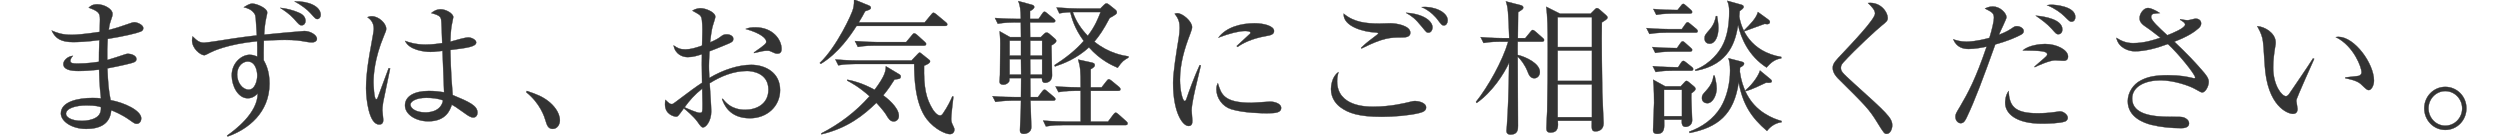 <?xml version="1.0" encoding="utf-8"?>
<!-- Generator: Adobe Illustrator 16.0.3, SVG Export Plug-In . SVG Version: 6.00 Build 0)  -->
<!DOCTYPE svg PUBLIC "-//W3C//DTD SVG 1.1 Tiny//EN" "http://www.w3.org/Graphics/SVG/1.1/DTD/svg11-tiny.dtd">
<svg version="1.1" baseProfile="tiny" id="svg" xmlns="http://www.w3.org/2000/svg" xmlns:xlink="http://www.w3.org/1999/xlink"
	 x="0px" y="0px" width="720px" height="40px" viewBox="0 0 720 40" xml:space="preserve">
<g>
	<path fill="#333333" stroke="#333333" stroke-width="0.1" d="M40.511,9.099c-1.092,0.462-4.747,1.344-9.494,2.1
		c-0.126,1.638-0.168,4.369-0.126,6.091c0.84-0.21,4.495-1.428,5.251-1.68c0.294-0.084,0.504-0.126,0.756-0.126
		c0.756,0,2.395,0.462,2.395,1.512c0,0.63-0.462,0.84-0.882,1.008c-0.504,0.21-3.823,1.008-7.478,1.68
		c0.168,4.285,0.378,6.511,0.924,9.158c3.949,0.714,8.822,2.983,8.822,5.251c0,0.546-0.294,1.554-1.302,1.554
		c-0.504,0-0.63-0.084-2.059-1.092c-2.311-1.638-4.453-2.478-5.293-2.814c-0.294,3.949-3.234,5.377-7.183,5.377
		c-4.327,0-7.31-2.268-7.31-4.453c0-3.403,4.957-4.453,9.116-4.453c1.05,0,1.722,0.042,2.437,0.126
		c-0.462-3.613-0.546-7.646-0.546-8.276c-1.933,0.21-3.991,0.378-5.965,0.378c-2.353,0-4.327-0.42-4.327-2.016
		c0-0.882,1.05-2.142,2.73-2.352c-0.42,0.546-0.714,0.966-0.714,1.47c0,0.714,0.84,0.756,2.143,0.756
		c2.898,0,5.125-0.378,6.091-0.504c0-2.1,0-2.856,0.126-6.259c-3.445,0.504-6.469,0.588-7.52,0.588
		c-3.487,0-5.167-1.008-6.217-3.319c1.512,0.63,2.899,1.218,5.839,1.218c1.05,0,3.865-0.21,7.981-0.84
		c0-0.588,0.084-3.277,0.084-3.571c0-1.891-0.42-2.352-3.235-3.403c0.462-0.42,1.008-0.966,2.479-0.966
		c1.975,0,4.369,1.344,4.369,2.73c0,0.504-0.042,0.672-0.588,2.226c-0.336,0.966-0.42,1.848-0.504,2.436
		c1.932-0.462,4.369-1.302,6.553-2.058c0.252-0.084,0.546-0.168,0.84-0.168c0.84,0,2.563,0.756,2.563,1.68
		C41.267,8.511,41.057,8.889,40.511,9.099z M24.884,30.355c-3.109,0-5.881,0.84-5.881,2.437c0,0.84,1.302,2.016,4.621,2.016
		c1.344,0,3.024-0.294,4.117-1.008c1.344-0.84,1.344-2.184,1.344-2.94C28.497,30.649,27.573,30.355,24.884,30.355z"/>
	<path fill="#333333" stroke="#333333" stroke-width="0.1" d="M89.929,12.208c-0.42,0-0.966-0.042-1.428-0.126
		c-2.437-0.42-3.403-0.588-6.511-0.588c-0.378,0-2.563,0-6.007,0.21c-0.042,3.151-0.084,3.991-0.042,5.629
		c0.504,0.924,1.681,2.983,1.681,6.721c0,8.401-6.217,13.232-12.056,15.249l-0.168-0.252c2.268-1.596,8.821-6.511,8.821-12.14
		c-0.462,0.462-1.344,1.386-2.856,1.386c-2.898,0-4.621-3.655-4.621-6.595c0-3.571,2.814-5.923,5.167-5.923
		c0.882,0,1.555,0.252,2.185,0.504c0.042-2.394,0-3.361-0.042-4.411c-8.569,0.84-12.812,2.898-13.61,3.319
		c-0.462,0.252-1.344,0.714-1.596,0.714c-1.05,0-3.529-1.848-3.529-4.285c0-0.462,0.084-0.798,0.168-1.134
		c1.26,1.218,1.891,1.806,3.319,1.806c0.84,0,7.141-1.008,8.443-1.218c1.848-0.294,4.747-0.63,6.721-0.882
		c-0.294-5.041-0.294-5.587-0.63-6.175c-0.798-1.302-2.226-1.722-3.108-1.932c0.672-0.42,1.638-1.05,2.437-1.05
		c1.218,0,4.285,1.302,4.285,2.521c0,0.252,0,0.378-0.252,1.428c-0.42,1.764-0.588,4.117-0.63,4.999
		c0.756-0.126,11.342-1.05,11.594-1.05c1.638,0,3.613,1.092,3.613,2.269C91.273,11.83,90.601,12.208,89.929,12.208z M71.32,17.711
		c-1.218,0-3.024,1.134-3.024,3.739c0,2.31,1.512,4.369,3.318,4.369c1.891,0,2.479-2.73,2.479-4.075
		C74.092,20.82,73.756,17.711,71.32,17.711z M86.863,7.293c-0.546,0-0.714-0.168-2.227-1.89c-1.302-1.428-2.73-2.353-3.949-3.151
		c1.806,0.168,3.781,0.714,5.167,1.302c0.84,0.336,2.142,1.008,2.142,2.478C87.997,6.621,87.619,7.293,86.863,7.293z M91.399,5.487
		c-0.462,0-0.546-0.084-2.017-1.722c-0.882-1.008-2.604-2.311-4.537-3.361c4.033-0.126,7.52,1.428,7.52,3.907
		C92.366,4.983,91.903,5.487,91.399,5.487z"/>
	<path fill="#333333" stroke="#333333" stroke-width="0.1" d="M110.34,29.473c-0.168,1.092-0.21,1.806-0.21,2.268
		c0,0.462,0.252,2.394,0.252,2.772c0,1.218-0.714,1.344-1.176,1.344c-2.982,0-3.781-7.477-3.781-10.46
		c0-4.537,1.008-9.83,1.344-11.678c0.588-3.277,0.882-4.831,0.882-5.377c0-1.932-0.966-2.73-1.806-3.403
		c0.336-0.126,0.672-0.252,1.26-0.252c1.932,0,4.117,2.016,4.117,3.571c0,0.546-0.084,0.714-0.672,2.1
		c-2.73,6.553-2.982,11.342-2.982,13.358c0,0.672,0.168,4.873,0.756,4.873c0.252,0,0.462-0.378,0.546-0.714
		c0.042-0.168,2.772-7.435,3.066-8.233l0.42,0.084C112.314,19.896,110.382,29.305,110.34,29.473z M136.301,33.842
		c-0.756,0-1.596-0.588-2.521-1.26c-2.436-1.764-3.024-2.1-3.654-2.436c-0.504,1.512-1.638,4.789-6.763,4.789
		c-3.613,0-6.721-1.974-6.721-4.579c0-2.646,2.688-4.159,6.889-4.159c1.848,0,3.192,0.21,4.369,0.378
		c-0.042-1.89-0.42-10.208-0.462-11.93c-2.604,0.294-2.646,0.294-3.487,0.294c-1.806,0-6.133-0.546-7.267-3.151
		c1.05,0.378,2.94,1.05,5.881,1.05c1.975,0,3.991-0.294,4.789-0.42c-0.084-2.646-0.21-6.301-0.294-6.721
		c-0.168-0.84-0.42-1.302-2.856-1.932c0.462-0.378,1.386-1.092,2.73-1.092c1.428,0,3.613,1.176,3.613,2.268
		c0,0.126-0.462,2.394-0.504,2.563c-0.21,1.26-0.294,3.025-0.336,4.495c0.336-0.084,0.924-0.252,1.386-0.378
		c0.294-0.084,2.857-0.84,3.823-0.84c0.798,0,2.227,0.63,2.227,1.428c0,1.26-2.688,1.596-7.436,2.184
		c0,0.294,0.084,6.595,0.672,12.98c4.789,1.974,7.141,3.066,7.141,5.083C137.519,33.044,137.183,33.842,136.301,33.842z
		 M122.774,28.171c-3.276,0-4.579,1.218-4.579,1.932c0,1.092,1.554,2.268,4.285,2.268c0.714,0,4.453,0,5.125-3.445
		C126.261,28.339,124.287,28.171,122.774,28.171z"/>
	<path fill="#333333" stroke="#333333" stroke-width="0.1" d="M159.187,37.118c-1.345,0-1.681-1.092-2.101-2.478
		c-0.252-0.882-1.47-4.831-5.503-8.065l0.126-0.378c2.94,0.966,4.663,1.638,6.679,3.319c0.714,0.63,2.856,2.646,2.856,5.167
		C161.245,35.858,160.488,37.118,159.187,37.118z"/>
	<path fill="#333333" stroke="#333333" stroke-width="0.1" d="M215.974,34.052c-6.007,0-7.52-4.117-8.023-5.545l0.21-0.042
		c0.84,1.05,2.521,3.151,6.469,3.151c3.15,0,6.679-1.596,6.679-5.797c0-4.789-4.663-5.377-6.133-5.377
		c-3.864,0-7.519,1.47-10.796,3.529c0.084,1.26,0.462,6.931,0.462,8.107c0,2.814-1.554,4.621-2.353,4.621
		c-0.462,0-0.798-0.462-1.68-1.722c-1.05-1.428-3.151-3.235-3.865-3.781c-1.554,2.143-1.722,2.395-2.227,2.395
		c-0.462,0-3.192-0.546-3.192-3.529c0-0.546,0.042-0.924,0.126-1.302c1.008,0.966,1.26,1.218,1.806,1.218
		c0.294,0,0.42-0.084,1.092-0.588c4.495-3.361,5.293-3.991,7.646-5.545c-0.084-5.419-0.084-6.049-0.042-8.234
		c-1.134,0.378-2.563,0.84-4.075,0.84s-3.613-0.798-4.075-3.361c1.218,0.798,1.764,1.134,3.444,1.134
		c1.47,0,3.109-0.504,4.747-1.092c0-0.756,0.084-2.898,0.084-3.612c0.042-1.092,0-3.781-0.294-4.495
		c-0.294-0.714-0.504-0.798-2.563-1.932c1.008-0.714,2.142-0.714,2.394-0.714c1.344,0,4.201,1.092,4.201,2.479
		c0,0.294-0.63,2.184-0.672,2.352c-0.462,1.344-0.756,4.327-0.84,4.999c1.681-0.714,2.353-1.134,2.857-1.512
		c0.84-0.63,1.092-0.798,1.974-0.798c1.05,0,1.848,0.588,1.848,1.218c0,0.882-0.252,1.008-2.73,2.016
		c-1.764,0.714-2.982,1.218-4.117,1.638c-0.126,2.101-0.168,3.613-0.168,4.201c0,0.84,0,1.092,0.126,3.487
		c3.991-2.394,8.444-3.781,12.056-3.781c3.907,0,8.317,2.1,8.317,7.267C224.669,30.607,220.931,34.052,215.974,34.052z
		 M202.279,27.877c-0.042-1.008-0.042-1.722-0.042-2.352c-2.185,1.722-3.655,3.403-5.083,5.377c0.798,0.378,3.571,1.596,4.369,1.596
		c0.798,0,0.798-0.252,0.798-2.604C202.321,29.641,202.279,28.213,202.279,27.877z M223.955,15.443
		c-0.546,0-0.714-0.042-2.143-0.714c-0.252-0.126-0.588-0.126-0.84-0.126c-0.882,0-1.596,0.126-3.823,0.672v-0.168
		c3.529-2.436,3.529-2.646,3.529-3.151c0-0.882-1.555-2.395-5.923-3.613c0.882-0.378,1.722-0.462,2.814-0.462
		c5.041,0,7.52,3.571,7.52,6.175C225.089,14.392,225.089,15.443,223.955,15.443z"/>
	<path fill="#333333" stroke="#333333" stroke-width="0.1" d="M272.188,7.461h-25.499c-1.554,2.478-5.167,7.855-10.292,10.922
		l-0.294-0.252c4.873-4.621,9.326-14.24,9.62-15.669c0.294-1.302,0.252-1.848,0.252-2.604l4.243,1.722
		c0.21,0.084,0.588,0.294,0.588,0.672c0,0.462-0.588,0.63-1.638,0.966c-0.504,0.966-0.966,1.806-1.849,3.235h18.987l1.891-2.268
		c0.252-0.294,0.378-0.504,0.63-0.504s0.462,0.168,0.798,0.42l2.772,2.31c0.21,0.168,0.42,0.336,0.42,0.63
		C272.818,7.419,272.482,7.461,272.188,7.461z M258.83,22.71c-0.168,0.042-1.05,0.168-1.218,0.21
		c-0.882,1.386-1.765,2.773-3.235,4.537c0.84,0.63,4.495,3.361,4.495,5.923c0,1.008-0.756,1.596-1.47,1.596
		c-1.05,0-1.555-0.84-2.269-2.058c-0.168-0.294-1.092-1.554-2.73-3.319c-3.571,3.487-8.275,7.309-15.837,9.073l-0.042-0.252
		c5.251-2.688,9.998-6.259,13.904-10.712c-3.234-2.857-5.335-3.907-6.427-4.495l0.042-0.252c1.512,0.294,4.159,0.882,7.855,2.898
		c3.108-4.159,3.192-5.503,3.234-6.763l3.865,2.31c0.252,0.168,0.42,0.294,0.42,0.672C259.417,22.5,259.124,22.668,258.83,22.71z
		 M273.616,38.631c-1.218,0-4.327-1.302-6.679-4.285c-3.529-4.579-3.613-12.392-3.655-15.921h-16.929
		c-0.966,0-3.066,0.042-4.915,0.378l-0.84-1.68c3.445,0.294,5.965,0.294,6.469,0.294h15.458l1.723-1.806
		c0.294-0.294,0.42-0.462,0.63-0.462c0.168,0,0.378,0.21,0.546,0.336l2.1,1.68c0.21,0.168,0.336,0.252,0.336,0.504
		c0,0.588-1.134,1.008-1.722,1.26c-0.126,6.343,0.588,9.494,2.521,12.602c0.084,0.126,1.092,1.722,2.059,1.722
		c0.336,0,0.546-0.126,0.84-0.546c1.428-2.058,2.269-3.907,2.73-4.957l0.294,0.084c-0.21,1.638-0.63,5.377-0.63,6.385
		c0,0.546,0.084,1.05,0.378,1.638c0.168,0.378,0.546,1.092,0.546,1.386C274.876,38.295,274.12,38.631,273.616,38.631z
		 M266.097,13.132h-14.114c-0.756,0-2.899,0-4.915,0.378l-0.84-1.68c2.604,0.21,5.209,0.294,6.469,0.294h8.275l1.681-2.016
		c0.252-0.294,0.378-0.504,0.672-0.504c0.21,0,0.588,0.294,0.756,0.42l2.226,2.016c0.252,0.252,0.42,0.378,0.42,0.63
		C266.727,13.048,266.391,13.132,266.097,13.132z"/>
	<path fill="#333333" stroke="#333333" stroke-width="0.1" d="M302.824,13.09c0.042,0.714,0.168,7.603,0.168,8.57
		c0,2.184-1.891,2.184-2.017,2.184c-0.966,0-0.882-1.092-0.882-1.344h-3.361l0.042,5.461h2.143l1.176-1.554
		c0.252-0.336,0.462-0.588,0.714-0.588s0.462,0.168,0.84,0.504l1.89,1.596c0.21,0.168,0.42,0.42,0.42,0.63
		c0,0.294-0.21,0.42-0.63,0.42h-6.553c0,1.218,0.252,6.511,0.252,7.561c0,1.974-2.016,2.016-2.142,2.016
		c-1.134,0-1.134-0.714-1.134-1.134c0-0.462,0.126-2.563,0.126-2.982c0.126-2.647,0.168-4.201,0.168-5.461h-2.395
		c-0.756,0-2.898,0.042-4.957,0.378l-0.84-1.638c2.604,0.21,5.209,0.252,6.469,0.252h1.722l0.042-5.461h-3.36
		c0,0.798-0.042,0.966-0.252,1.176c-0.294,0.336-0.756,0.714-1.512,0.714c-0.672,0-1.092-0.294-1.092-0.882
		c0-0.294,0.126-1.638,0.126-1.932c0.042-2.941,0.084-6.007,0.084-8.948c0-0.966,0-1.344-0.168-3.613l2.982,1.68h3.15
		c0-0.672-0.042-3.613-0.042-4.243h-1.68c-1.05,0-3.067,0.042-4.957,0.378l-0.798-1.638c2.857,0.21,5.839,0.252,6.427,0.252h1.008
		c-0.084-3.109-0.21-3.613-0.714-5.125l3.864,1.05c0.462,0.126,0.714,0.294,0.714,0.672c0,0.462-0.798,0.966-1.218,1.134v2.268
		h2.479l1.008-1.47c0.252-0.378,0.42-0.588,0.672-0.588s0.462,0.168,0.798,0.462l1.89,1.554c0.294,0.252,0.42,0.42,0.42,0.63
		c0,0.336-0.336,0.42-0.63,0.42h-6.637c0.042,2.184,0.042,2.646,0.042,4.243h3.066l0.84-0.84c0.294-0.294,0.504-0.462,0.84-0.462
		c0.294,0,0.546,0.168,0.798,0.378l1.554,1.344c0.21,0.168,0.42,0.42,0.42,0.672C304.21,12.166,303.748,12.544,302.824,13.09z
		 M294.044,11.704h-3.276v4.327h3.276V11.704z M294.044,17.039h-3.276v4.453h3.318L294.044,17.039z M300.135,11.704h-3.445v4.327
		h3.445V11.704z M300.135,17.039h-3.445l0.042,4.453h3.403V17.039z M324.121,36.026h-17.937c-1.05,0-3.066,0.042-4.957,0.378
		l-0.798-1.68c2.856,0.252,5.839,0.294,6.427,0.294h4.369v-8.864h-1.47c-0.378,0-2.982,0-4.915,0.378L304,24.894
		c2.899,0.21,6.091,0.252,6.427,0.252h0.798c0-5.083-0.084-5.797-0.714-7.982l3.865,0.84c0.546,0.126,0.924,0.252,0.924,0.756
		c0,0.378-0.294,0.672-1.176,1.176v5.209h3.15l1.386-1.764c0.294-0.378,0.462-0.546,0.672-0.546s0.462,0.168,0.798,0.42l2.185,1.806
		c0.168,0.168,0.378,0.378,0.378,0.672c0,0.252-0.21,0.42-0.63,0.42h-7.939v8.864h4.999l1.512-2.016
		c0.294-0.378,0.462-0.546,0.714-0.546c0.168,0,0.42,0.168,0.756,0.462l2.269,2.016c0.252,0.21,0.378,0.42,0.378,0.63
		C324.751,35.9,324.5,36.026,324.121,36.026z M321.895,19.517c-1.554-0.672-4.957-2.142-8.275-5.881
		c-3.529,3.235-7.268,4.663-9.788,5.503l-0.126-0.378c3.067-1.974,6.007-4.201,8.402-6.973c-2.731-3.739-3.403-6.511-3.865-8.276
		c-0.126,0-1.681,0.042-3.151,0.336l-0.798-1.68c2.604,0.21,5.167,0.294,6.427,0.294h6.175l1.008-1.008
		c0.294-0.294,0.504-0.462,0.756-0.462c0.294,0,0.504,0.168,0.84,0.42l1.68,1.344c0.21,0.168,0.462,0.42,0.462,0.756
		c0,0.504-0.21,0.63-2.059,1.68c-1.848,3.487-2.898,4.999-4.411,6.805c4.201,3.403,8.401,4.033,9.83,4.243v0.336
		C323.575,17.417,323.239,17.585,321.895,19.517z M308.957,3.471c0.882,2.604,2.437,4.915,4.327,6.847
		c2.101-2.772,2.899-4.831,3.697-6.847H308.957z"/>
	<path fill="#333333" stroke="#333333" stroke-width="0.1" d="M344.659,23.802c-0.504,2.1-1.47,6.133-1.47,8.024
		c0,0.462,0.21,2.479,0.21,2.899c0,0.714-0.084,1.554-1.092,1.554c-1.722,0-4.453-3.865-4.453-12.392
		c0-3.024,0.924-8.695,1.638-13.022c0.126-0.798,0.252-1.89,0.252-2.815c0-1.47-0.21-2.563-1.428-4.075
		c0.21-0.084,0.378-0.168,0.756-0.168c1.512,0,4.243,2.352,4.243,3.991c0,0.378-0.084,0.756-0.546,1.974
		c-1.638,4.201-2.94,8.612-2.94,13.19c0,2.898,0.714,6.133,1.386,6.133c0.252,0,0.462-0.504,0.546-0.798
		c0.462-1.428,2.226-6.301,3.738-9.536l0.336,0.084C345.583,20.021,344.995,22.458,344.659,23.802z M364.864,32.624
		c-1.008,0-6.637-0.042-10.292-1.176c-2.521-0.798-4.243-3.235-4.243-5.713c0-0.966,0.21-1.344,0.42-1.764
		c0.966,3.192,1.723,5.629,9.662,5.629c0.84,0,4.915-0.336,5.335-0.336c1.47,0,3.234,0.63,3.234,1.806
		C368.981,32.414,367.511,32.624,364.864,32.624z M364.528,10.402c-4.074,0.714-6.721,2.101-8.107,3.109l-0.252-0.252
		c0.63-0.588,3.697-3.403,3.823-3.529s0.126-0.21,0.126-0.336c0-0.462-1.303-0.462-1.555-0.462c-1.68,0-4.453,0.672-7.646,1.891
		c2.269-3.025,6.511-4.117,10.418-4.117c2.604,0,5.587,0.756,5.587,2.226C366.923,9.898,366.041,10.15,364.528,10.402z"/>
	<path fill="#333333" stroke="#333333" stroke-width="0.1" d="M408.783,32.54c-2.772,0.714-7.436,1.092-10.796,1.092
		c-6.763,0-9.703-1.092-11.93-2.731c-1.051-0.756-2.73-2.478-2.73-5.251c0-0.588,0.168-3.571,2.143-4.873
		c-0.169,0.672-0.379,1.47-0.379,2.604c0,7.351,8.57,7.351,10.376,7.351c5.083,0,9.2-1.05,10.586-1.386
		c0.84-0.21,1.135-0.252,1.471-0.252c0.756,0,3.192,0.378,3.192,1.848C410.716,31.826,410.002,32.246,408.783,32.54z M403.784,10.78
		c-3.318,0-5.293,0-11.678,3.193l-0.084-0.252c0.714-0.672,1.639-1.512,3.402-2.814c0.546-0.42,1.513-1.134,1.513-1.218
		c0-0.168-0.294-0.336-0.756-0.336c-3.403-0.126-9.41-1.722-9.2-5.419c2.982,2.521,6.554,2.857,10.334,2.857
		c0.504,0,2.688-0.084,3.15-0.084c1.597,0,5.713,0.63,5.713,2.731C406.179,10.738,404.625,10.78,403.784,10.78z M411.43,9.394
		c-0.588,0-0.588-0.042-1.891-1.638c-2.016-2.478-2.856-3.066-4.62-4.075c4.915,0.294,7.646,2.311,7.646,4.243
		C412.564,8.511,412.186,9.394,411.43,9.394z M415.841,7.335c-0.546,0-0.672-0.168-1.975-1.89c-0.21-0.252-1.723-2.226-4.411-3.402
		c3.361-0.336,7.478,1.344,7.478,3.823C416.933,6.621,416.513,7.335,415.841,7.335z"/>
	<path fill="#333333" stroke="#333333" stroke-width="0.1" d="M432.182,11.998c-0.756,0-2.898,0-4.915,0.378l-0.84-1.68
		c3.024,0.252,5.713,0.294,6.427,0.294h1.807c-0.294-7.855-0.336-8.738-0.966-10.586l4.242,1.092
		c0.378,0.084,0.756,0.294,0.756,0.63c0,0.462-0.126,0.546-1.47,1.386c0,1.176-0.084,6.385-0.084,7.477h2.143l1.512-1.848
		c0.252-0.294,0.42-0.504,0.63-0.504c0.253,0,0.631,0.336,0.799,0.462l2.059,1.806c0.252,0.21,0.42,0.378,0.42,0.63
		c0,0.378-0.336,0.462-0.631,0.462h-6.973c0,1.344-0.042,2.436,0,3.823c2.311,0.546,6.385,2.437,6.385,4.915
		c0,1.134-0.798,1.806-1.596,1.806c-1.177,0-1.597-1.05-1.975-2.016c-0.672-1.722-1.891-3.403-2.814-4.201
		c0,3.151,0.084,17.097,0.084,19.912c0,0.924,0,2.521-2.143,2.521c-0.882,0-1.176-0.546-1.176-1.05c0-0.378,0.126-1.26,0.126-1.47
		c0.336-5.125,0.504-8.906,0.63-18.189c-1.471,3.235-4.831,8.443-9.326,11.594l-0.21-0.294c3.487-4.369,7.646-11.762,9.284-17.349
		H432.182z M458.101,3.933l1.176-1.176c0.252-0.252,0.42-0.42,0.63-0.42c0.252,0,0.631,0.252,0.799,0.42l1.764,1.554
		c0.21,0.21,0.504,0.462,0.504,0.714c0,0.42-0.546,0.756-1.638,1.428c-0.126,3.99,0.084,18.693,0.126,19.995
		c0.084,2.983,0.378,8.696,0.378,8.99c0,1.806-1.218,2.394-2.311,2.394c-1.134,0-1.176-0.504-1.092-3.066h-9.788
		c0.126,1.554,0.21,3.403-2.101,3.403c-0.966,0-1.176-0.462-1.176-1.26c0-0.756,0.168-4.117,0.21-4.831
		c0.126-4.789,0.168-12.686,0.168-17.685c0-6.931-0.084-9.536-0.42-12.434l3.948,1.974H458.101z M448.606,4.941v8.612h9.872V4.941
		H448.606z M448.606,14.561v8.738h9.872v-8.738H448.606z M448.606,24.306v9.452h9.872v-9.452H448.606z"/>
	<path fill="#333333" stroke="#333333" stroke-width="0.1" d="M488.308,9.394h-8.317c-0.546,0-2.898,0-4.957,0.378l-0.84-1.68
		c2.772,0.252,5.671,0.294,6.469,0.294h3.697l1.008-1.428c0.168-0.252,0.42-0.546,0.63-0.546s0.42,0.126,0.799,0.462l1.722,1.428
		c0.21,0.21,0.42,0.378,0.42,0.672C488.938,9.352,488.602,9.394,488.308,9.394z M486.711,14.855h-5.04c-0.421,0-3.024,0-4.957,0.378
		l-0.841-1.68c2.395,0.21,4.831,0.294,7.1,0.294l0.966-1.386c0.211-0.336,0.421-0.546,0.673-0.546s0.546,0.252,0.756,0.462
		l1.555,1.386c0.294,0.252,0.42,0.378,0.42,0.63C487.342,14.771,487.006,14.855,486.711,14.855z M487.006,20.357h-5.209
		c-1.051,0-3.066,0-4.957,0.378l-0.84-1.68c2.856,0.252,5.839,0.294,6.469,0.294h0.84l0.841-1.302
		c0.168-0.252,0.378-0.504,0.63-0.504s0.42,0.126,0.798,0.42l1.639,1.302c0.252,0.168,0.42,0.378,0.42,0.63
		C487.636,20.274,487.3,20.357,487.006,20.357z M487.132,26.869c-0.042,1.008-0.042,1.26,0.042,3.571
		c0,0.63,0.168,3.613,0.168,4.201c0,1.428-1.177,1.89-1.891,1.89c-1.008,0-1.176-0.882-1.092-2.058h-5.083
		c0.084,2.394,0.168,4.075-2.059,4.075c-0.63,0-1.134-0.252-1.134-1.05c0-1.176,0.294-6.595,0.294-7.855
		c0-0.756,0-4.201-0.252-6.679l3.444,1.89h4.495l1.092-1.176c0.126-0.168,0.336-0.378,0.546-0.378s0.42,0.126,0.714,0.378
		l1.261,1.05c0.42,0.336,0.63,0.588,0.63,0.882C488.308,25.987,487.846,26.365,487.132,26.869z M486.711,3.891h-4.788
		c-0.378,0-2.982,0-4.915,0.378l-0.84-1.68c2.394,0.21,4.872,0.294,6.973,0.294l0.967-1.218c0.21-0.294,0.42-0.546,0.672-0.546
		c0.21,0,0.42,0.168,0.756,0.462l1.387,1.218c0.21,0.168,0.42,0.42,0.42,0.672C487.342,3.849,487.006,3.891,486.711,3.891z
		 M484.401,25.86h-5.167v7.603h5.167V25.86z M508.892,37.707c-4.495-3.823-7.016-7.687-8.149-14.031
		c-1.345,9.41-6.092,13.022-14.115,14.619l-0.126-0.378c3.697-1.302,6.974-3.655,9.032-6.973c1.806-2.983,2.73-6.973,2.73-10.586
		c0-1.974-0.21-2.688-0.462-3.571l3.612,0.924c0.672,0.168,0.882,0.336,0.882,0.63c0,0.42-0.588,0.84-1.176,1.092
		c0,0.21-0.042,0.798-0.042,1.26c0.63,4.537,2.604,9.116,7.099,11.972c2.059,1.302,3.613,1.806,4.915,2.184v0.336
		C510.781,35.48,509.396,37.034,508.892,37.707z M508.766,19.433c-5.083-3.234-7.352-8.359-8.191-12.224
		c-0.757,4.495-2.353,11.384-12.267,13.19l-0.084-0.294c4.705-1.848,7.016-5.545,7.562-6.469c1.765-3.025,2.227-6.847,2.227-10.292
		c0-1.344-0.126-1.974-0.547-3.108l3.949,1.092c0.378,0.084,0.756,0.294,0.756,0.63c0,0.294-0.21,0.588-1.134,1.218
		c-0.084,0.714-0.084,0.882-0.126,1.554c0.546,3.571,3.15,10.124,12.098,11.678v0.378C510.908,17.123,509.899,18.215,508.766,19.433
		z M491.71,29.725c-0.504,0-1.554-0.252-1.554-1.47c0-0.798,0.168-1.008,1.134-2.058c1.933-2.1,2.059-3.487,2.185-4.411h0.336
		c0.294,1.26,0.588,2.604,0.588,3.739C494.398,27.247,493.349,29.725,491.71,29.725z M492.341,12.586
		c-0.547,0-1.429-0.336-1.429-1.512c0-0.882,0.21-1.092,1.513-2.604c1.302-1.512,1.596-2.983,1.764-3.823h0.336
		c0.126,0.756,0.379,2.268,0.379,3.403C494.903,10.234,494.104,12.586,492.341,12.586z M508.934,6.957
		c-0.168,0-0.504-0.042-0.715-0.084c-0.966,0.378-4.998,1.848-5.755,2.1l-0.168-0.21c1.807-1.806,3.487-3.487,3.991-5.293l2.898,2.1
		c0.252,0.21,0.546,0.42,0.546,0.756C509.731,6.789,509.312,6.957,508.934,6.957z M508.64,23.802
		c-1.303,0.63-4.327,2.058-5.798,2.437l-0.126-0.252c2.395-2.016,3.907-4.621,4.159-5.671l2.814,2.31
		c0.168,0.126,0.588,0.462,0.588,0.714C510.277,23.76,509.941,23.928,508.64,23.802z"/>
	<path fill="#333333" stroke="#333333" stroke-width="0.1" d="M543.372,38.547c-0.672,0-0.798-0.168-2.772-3.361
		c-2.311-3.739-3.276-4.705-11.258-12.602c-0.42-0.42-1.513-1.638-1.513-2.983c0-0.672,0.126-1.386,1.555-2.898
		c4.242-4.495,10.628-11.174,10.628-12.812c0-1.008-0.925-1.932-2.017-3.025c3.696-0.378,5.671,2.688,5.671,4.285
		c0,0.84-0.42,1.176-1.681,2.184c-1.344,1.05-7.603,6.805-11.09,10.628c-0.714,0.756-0.714,1.302-0.714,1.554
		c0,1.05,0.294,1.344,3.696,4.453c9.41,8.485,11.091,9.956,11.091,12.14C544.969,37.076,544.422,38.547,543.372,38.547z"/>
	<path fill="#333333" stroke="#333333" stroke-width="0.1" d="M581.986,10.024c-1.765,0.924-4.117,1.89-7.352,2.773
		c-3.486,9.704-5.797,15.963-8.233,21.046c-0.42,0.84-0.798,1.638-1.723,1.638c-0.672,0-1.512-0.672-1.512-1.848
		c0-0.714,0.126-0.966,1.302-2.899c2.395-4.075,4.495-7.939,7.688-17.307c-1.218,0.252-3.36,0.672-5.167,0.672
		c-1.638,0-3.486-0.462-4.452-2.772c0.882,0.294,2.1,0.672,3.78,0.672c0.84,0,3.024-0.084,6.638-1.092
		c0.756-2.352,1.302-4.873,1.302-5.755c0-1.344-0.504-1.638-2.563-2.688c0.336-0.168,1.092-0.588,2.227-0.588
		c2.143,0,3.948,1.932,3.948,3.109c0,0.462-1.89,4.243-2.184,5.041c0.672-0.252,2.352-0.924,3.57-1.764
		c0.924-0.63,1.008-0.714,1.638-0.714c0.925,0,1.933,0.63,1.933,1.386C582.826,9.52,582.448,9.772,581.986,10.024z M594.757,34.976
		c-1.471,0.546-5.041,0.63-6.68,0.63c-7.478,0-10.586-2.898-10.586-6.007c0-0.294,0-2.016,0.967-3.361
		c0.294,4.033,1.386,6.385,8.317,6.385c1.68,0,3.15-0.084,5.251-0.378c0.882-0.126,1.008-0.168,1.26-0.168
		c1.008,0,2.227,0.966,2.227,1.848C595.513,34.514,595.009,34.892,594.757,34.976z M594.336,17.501c-0.42,0-2.184-0.126-2.52-0.126
		c-1.471,0-4.915,1.512-5.798,1.974l-0.084-0.168c0.421-0.42,2.437-2.058,2.814-2.436c0.547-0.462,0.841-0.756,0.841-1.092
		c0-1.008-2.185-1.05-7.016-1.134c1.723-1.554,5.251-1.848,6.385-1.848c3.445,0,6.638,1.722,6.638,3.613
		C595.597,17.501,594.589,17.501,594.336,17.501z M592.782,9.856c-0.504,0-0.588-0.084-1.933-1.596
		c-1.344-1.47-2.646-2.394-4.537-3.739c2.646,0.21,7.646,1.092,7.646,3.949C593.958,9.31,593.496,9.856,592.782,9.856z
		 M596.604,6.243c-0.462,0-0.546-0.042-2.1-1.596c-1.009-0.966-2.479-2.1-4.915-3.151c0.546-0.084,0.714-0.126,1.26-0.126
		c0.798,0,6.848,0.378,6.848,3.529C597.697,5.571,597.361,6.243,596.604,6.243z"/>
	<path fill="#333333" stroke="#333333" stroke-width="0.1" d="M634.265,26.617c-0.294,0-0.504-0.084-2.269-1.092
		c-1.47-0.798-5.839-2.394-9.787-2.394c-4.369,0-8.15,1.764-8.15,5.251c0,4.663,6.134,5.251,10.923,5.251c2.982,0,3.36,0,3.99,0.21
		c0.588,0.21,1.471,0.756,1.471,1.722c0,1.218-1.513,1.344-2.269,1.344c-2.772,0-5.923-0.294-8.611-0.966
		c-2.143-0.546-6.764-2.184-6.764-6.805c0-2.478,1.555-4.831,3.654-5.923c1.933-1.05,4.075-1.554,7.897-1.554
		c3.655,0,5.587,0.462,7.1,0.798c0.21,0.042,0.294,0.084,0.462,0.084s0.294-0.042,0.294-0.252c0-0.882-4.873-6.889-7.855-9.62
		c-3.066,1.134-6.469,2.1-9.535,2.1c-1.555,0-4.663-0.84-5.293-3.865c1.386,0.84,2.73,1.512,4.789,1.512
		c3.276,0,6.049-0.924,7.897-1.554c-2.604-2.058-3.487-2.646-4.411-3.277c-1.597-1.05-1.597-1.974-1.597-2.394
		c0-1.302,1.177-2.899,2.437-2.899c0.672,0,2.059,0.588,3.402,1.47c-0.294,0.042-1.722,0.126-1.932,0.21
		c-0.168,0.084-0.589,0.294-0.589,0.924c0,0.966,2.101,2.899,4.663,5.251c1.429-0.546,5.125-2.058,5.125-3.067
		c0-0.504-0.504-0.798-1.428-1.386l0.042-0.168c0.63,0.126,1.512,0.294,2.184,0.294c0.379,0,1.933-0.462,2.269-0.462
		c0.504,0,1.555,0.294,1.555,1.386c0,0.504-0.252,0.924-0.63,1.302c-1.303,1.176-3.151,2.437-7.1,3.949
		c3.738,3.529,6.175,6.133,7.939,8.192c1.134,1.26,1.975,2.31,1.975,3.361C636.113,24.936,635.104,26.617,634.265,26.617z"/>
	<path fill="#333333" stroke="#333333" stroke-width="0.1" d="M661.44,28.549c-0.042,0.21-0.084,0.336-0.084,0.546
		c0,0.336,0.336,1.932,0.336,2.268c0,1.092-0.672,1.428-1.303,1.428c-1.47,0-7.435-2.1-8.149-14.073
		c-0.252-4.159-0.42-6.805-0.672-7.729c-0.378-1.512-1.05-2.646-1.47-3.445c2.142,0.126,5.293,1.974,5.293,4.705
		c0,0.294,0,0.546-0.169,1.386c-0.252,1.554-0.546,3.613-0.546,5.839c0,5.167,2.521,8.234,3.655,8.234
		c0.462,0,0.882-0.546,1.008-0.756c1.891-2.815,4.999-7.267,6.806-10.124l0.336,0.126C665.893,18.215,661.524,28.087,661.44,28.549z
		 M682.234,25.945c-0.505,0-0.673-0.168-2.311-1.722c-1.135-1.05-3.403-1.47-4.453-1.68V22.29c0.588-0.084,3.444-0.336,3.738-0.42
		c0.547-0.126,0.925-0.462,0.925-1.092c0-1.302-2.185-7.477-7.394-10.082c0.294-0.042,0.378-0.084,0.714-0.084
		c4.705,0,10.25,7.729,10.25,12.602C683.704,24.684,682.906,25.945,682.234,25.945z"/>
	<path fill="#333333" stroke="#333333" stroke-width="0.1" d="M704.236,37.413c-3.402,0-6.049-2.815-6.049-6.217
		c0-3.444,2.73-6.175,6.049-6.175c3.361,0,6.092,2.731,6.092,6.175C710.328,34.598,707.682,37.413,704.236,37.413z M704.236,26.239
		c-2.688,0-4.831,2.269-4.831,4.957c0,2.689,2.101,4.999,4.831,4.999s4.873-2.268,4.873-4.957
		C709.109,28.465,706.925,26.239,704.236,26.239z"/>
</g>
</svg>
